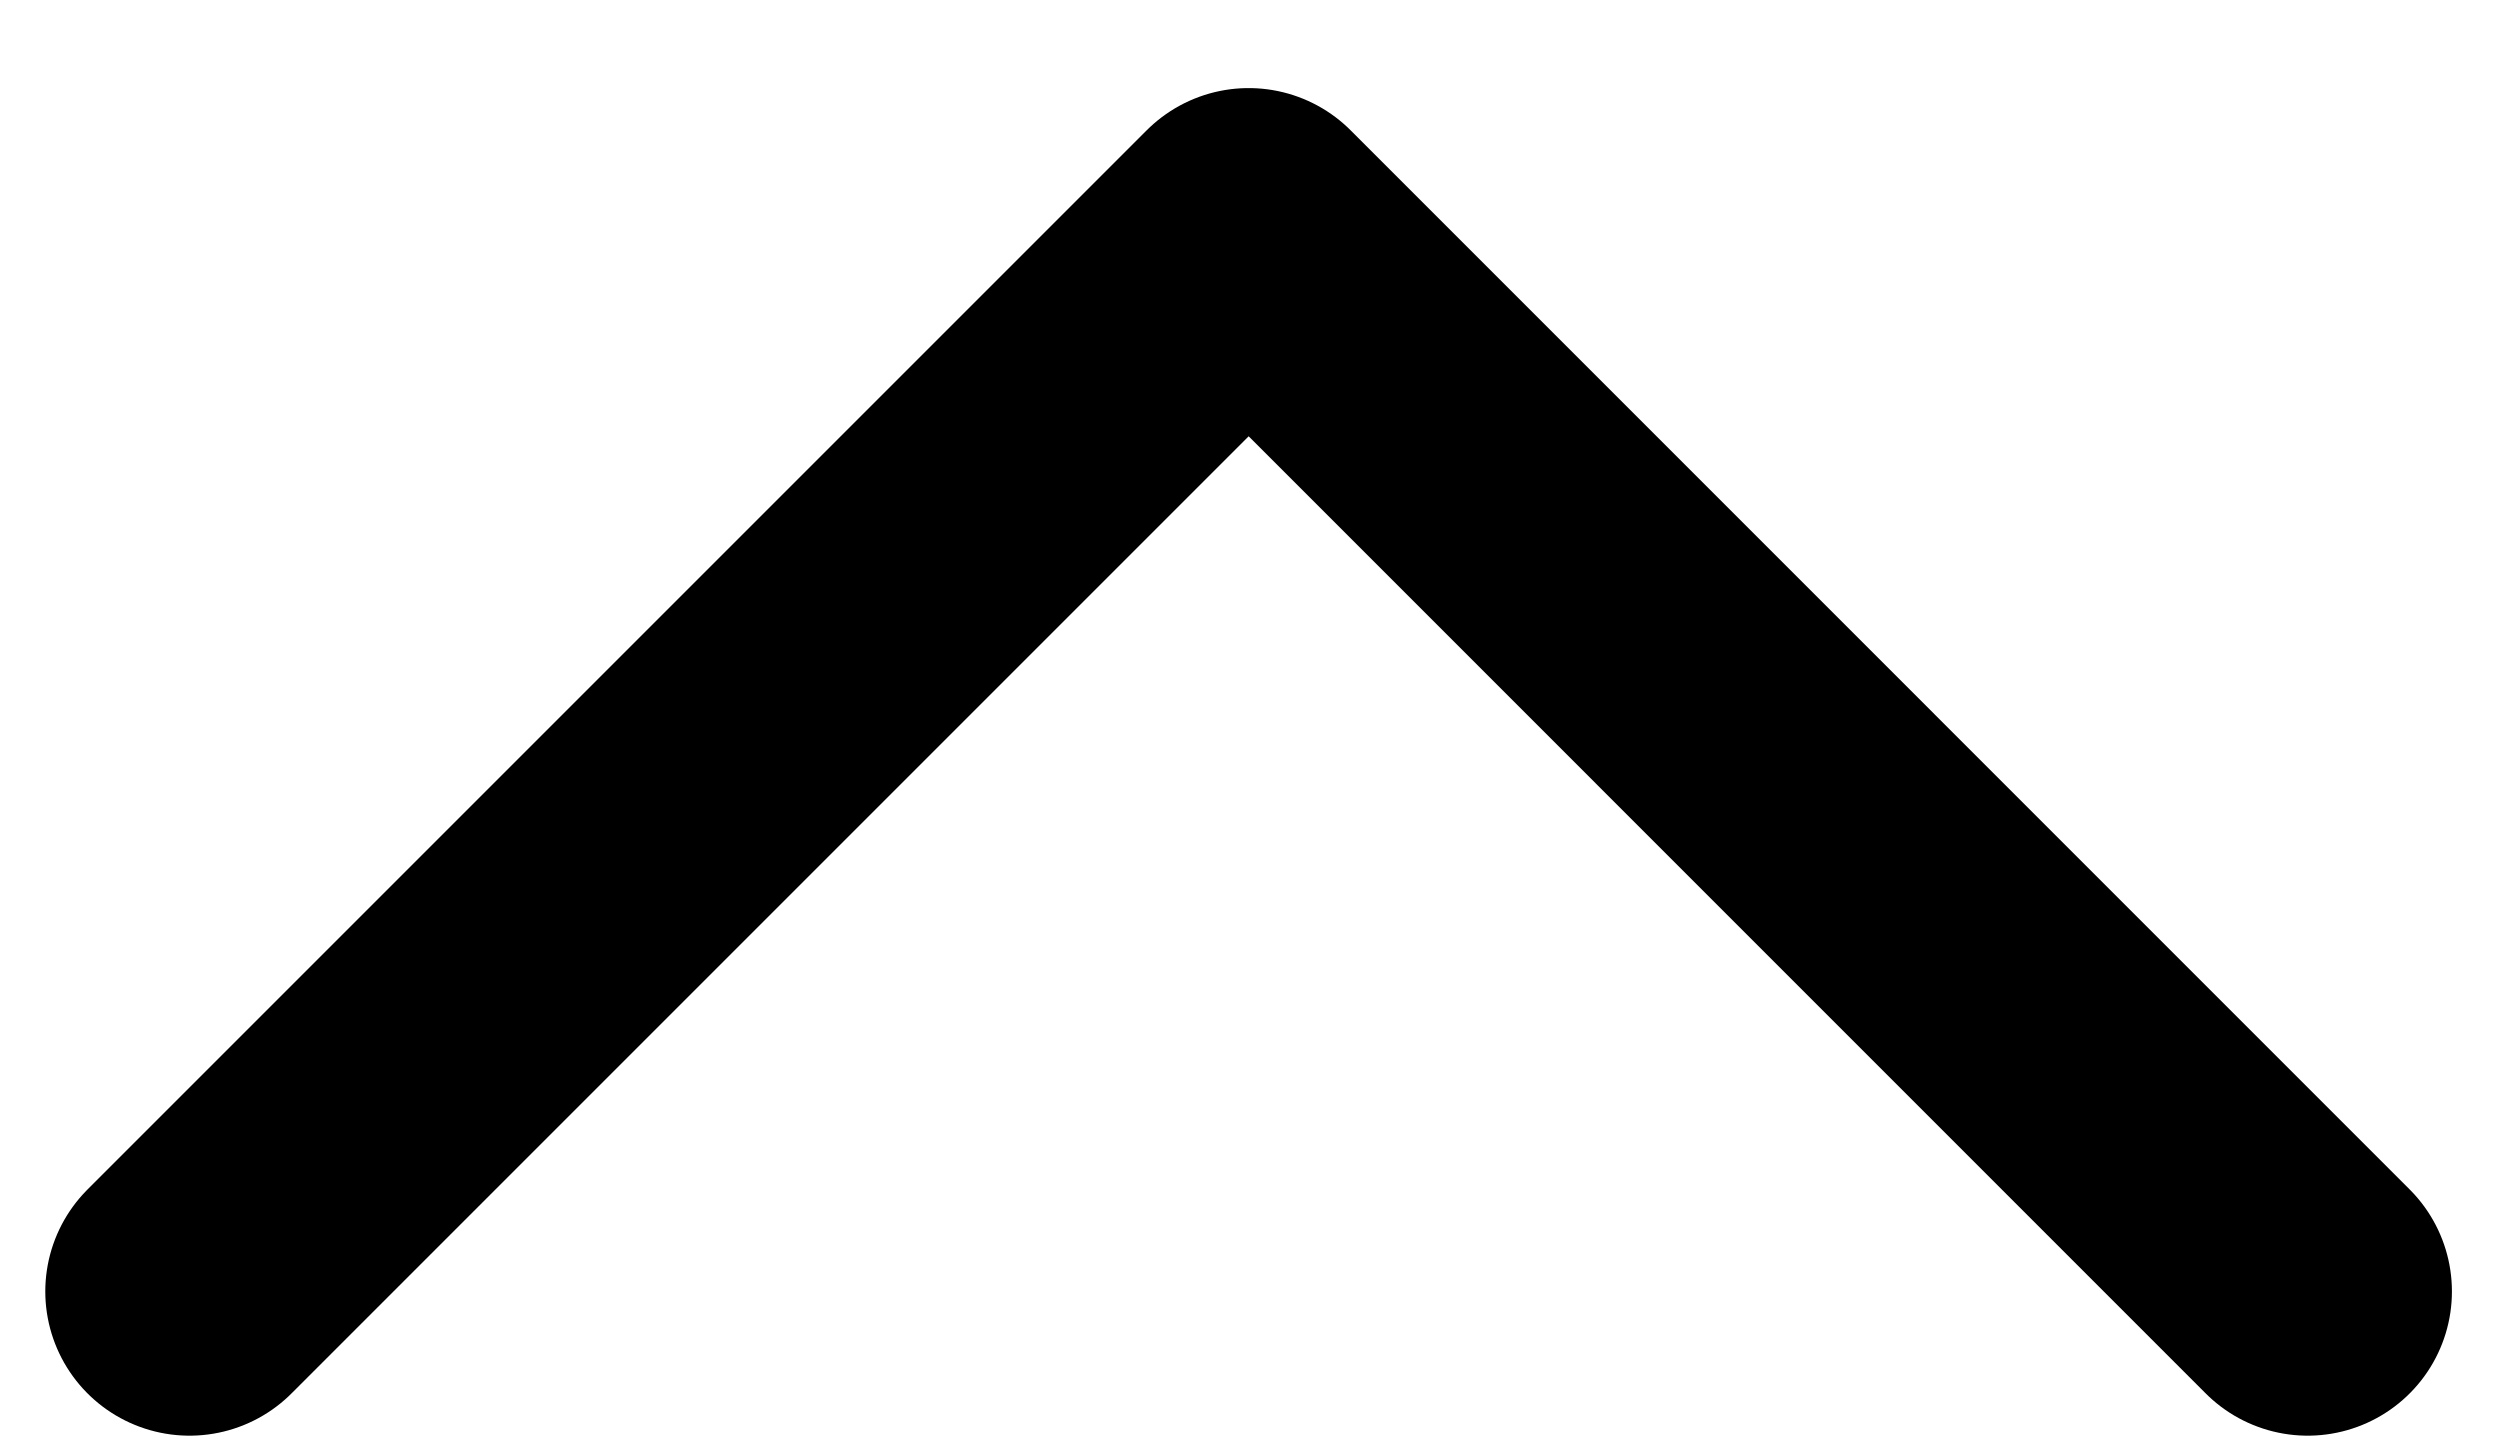 <svg width="26" height="15" viewBox="0 0 26 15" fill="none" xmlns="http://www.w3.org/2000/svg">
<path d="M24 13.431L12.986 2.416L1.971 13.431" stroke="black" stroke-width="3" stroke-linecap="round" stroke-linejoin="round"/>
</svg>
